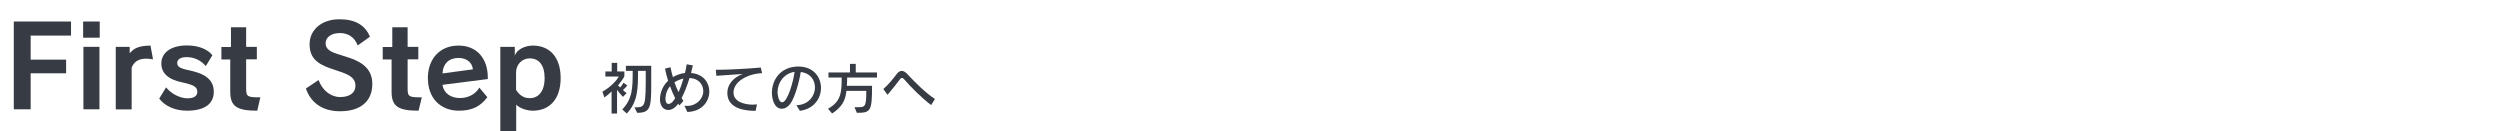 <?xml version="1.0" encoding="utf-8"?>
<!-- Generator: Adobe Illustrator 27.4.1, SVG Export Plug-In . SVG Version: 6.00 Build 0)  -->
<svg version="1.1" id="レイヤー_1" xmlns="http://www.w3.org/2000/svg" xmlns:xlink="http://www.w3.org/1999/xlink" x="0px"
	 y="0px" viewBox="0 0 1777.4 93.2" style="enable-background:new 0 0 1777.4 93.2;" xml:space="preserve">
<style type="text/css">
	.st0{fill:#373B43;}
	.st1{fill:none;}
</style>
<g>
	<path class="st0" d="M434.8,80.7V65c-1.4,1.4-3.1,2.9-5.1,4.3l-1.4-4.1c6.3-3.6,10.2-8.2,11.7-10.8h-9.6v-3.6h4.5v-6.1h3.9v6.1h5.1
		v3.4c-0.2,0.6-1.7,3.2-4.5,6.5c0.2,0.2,0.9,1,1.5,1.5c0.8-0.9,1.7-2.1,2.4-3.4l2.7,2c-1,1.2-2.1,2.4-3.1,3.2
		c0.6,0.7,1.6,1.5,2.6,2.2l-2.6,2.7c-1.7-1.8-3.3-3.8-4.2-5v16.8H434.8z M451.1,76.3c7.9,0,8,0,8-25.1v-0.8h-5.5v0.4
		c0,11.7,0,21.6-8,29.9l-3.2-2.9c7.3-7.5,7.4-15.5,7.4-26.7v-0.7H445v-3.6h18v13.6c0,16.2-0.7,19.8-10,19.8L451.1,76.3z"/>
	<path class="st0" d="M486.6,75.2c0.6,0.1,1.2,0.1,1.8,0.1c6.8,0,11.6-5.1,11.6-10.5c0-4.4-3-9.1-9.8-9.3
		c-1.6,5.4-3.6,10.3-5.6,14.2c0.4,0.7,0.8,1.4,1.3,2L483,75c-0.2-0.4-0.5-0.8-0.8-1.3l-0.4,0.5c-2,2.7-4.5,4-6.7,4
		c-3.2,0-5.9-2.7-5.9-7.6c0-1.6,0.4-8.2,5.8-13.2c-0.9-2.8-1.6-5.6-2.2-8.6l3.9-1c0.4,2.2,1,4.6,1.7,7c2.6-1.5,5.7-2.6,8.6-2.9
		c0.5-2,0.9-4.1,1.2-6.2l4.4,0.8c-0.4,1.8-0.8,3.6-1.3,5.4c9.4,0.8,13,7.5,13,13.1c0,7-5.1,14.3-15.6,14.6L486.6,75.2z M476.4,61.3
		c-3.2,3.4-3.3,8.5-3.3,8.9c0,2.4,0.9,3.7,2.2,3.7c2.2,0,4-2.9,4.7-4.1C478.7,67.2,477.4,64.3,476.4,61.3z M479.5,58.5
		c0.8,2.4,1.8,4.8,2.9,7c1.4-2.9,2.5-6.2,3.5-9.7C483.7,56.4,481.5,57.2,479.5,58.5z"/>
	<path class="st0" d="M537.2,78.8c-6.3,0-20.1-0.9-20.1-12.8c0-5.8,4.2-11,11-13.4c-6.2,0.4-14.2,1-18.8,1.3l-0.4-4.3h1.8
		c7.4,0,22-0.8,30.2-1.6l0.9,4c-11.5,0.6-20.3,6.6-20.3,13.8c0,6.6,7.9,8.6,13.7,8.6c1,0,2-0.1,3-0.2L537.2,78.8z"/>
	<path class="st0" d="M566.2,74.8c8.6-0.2,13.2-6.6,13.2-12.7c0-5.2-3.2-10.1-10.1-10.9c-1.1,7-4.1,17.7-7.1,22.1
		c-1.8,2.6-4.1,4-6.4,4c-5.1,0-7-6.4-7-11.4c0-8.6,5.6-18.2,18.1-18.6h0.8c10.6,0,16,7.5,16,15.2c0,7.4-4.9,14.9-15,16.3L566.2,74.8
		z M552.8,65.5c0,0.7,0.4,7.2,3.3,7.2c3.8,0,8-14.9,8.8-21.6C557.2,52.2,552.8,59,552.8,65.5z"/>
	<path class="st0" d="M607.5,76.2c1.1,0,2.1,0,3,0c4.7,0,5.4-0.8,5.4-11.6h-14.1c-0.8,6.9-3.1,11.4-10.2,16.1l-2.9-3.4
		c9.3-5.2,9.7-11.5,9.7-22.2H589v-3.6h15.3v-6.1h4.1v6.1h15.1v3.6h-21.2c0,2.2-0.1,4.2-0.2,5.9H620c0,18.2-1,19.2-10.8,19.2
		L607.5,76.2z"/>
	<path class="st0" d="M662,74.7c-6.7-5-14.8-13.2-18.8-17.9c-0.8-1-1.4-1.4-2-1.4c-0.6,0-1.1,0.5-1.7,1.4c-2,2.7-5.7,7.3-8.5,10.6
		l-3-4.1c3.4-2.9,7.4-7.8,9.3-10.4c1.2-1.7,2.5-2.5,3.8-2.5c1.3,0,2.6,0.8,4,2.3c6,6.4,12.4,12.8,19.6,17.7L662,74.7z"/>
</g>
<rect class="st1" width="1777.4" height="93.1"/>
<g>
	<path class="st0" d="M9.8,77.7V15.3h40.7v10H21.8v17.1H47v9.7H21.8v25.6H9.8z"/>
	<path class="st0" d="M59.1,26.8V15.3h11.8v11.5H59.1z M59.3,77.7V33.3h11.4v44.4H59.3z"/>
	<path class="st0" d="M82.3,77.7V33.3h9.9v4.6c3-3.8,7-5.4,14.8-5.5l1.8,9.8c-1.8-0.3-3.4-0.5-4.8-0.5c-5.4,0-8.9,2.2-10.4,6.5v29.6
		H82.3z"/>
	<path class="st0" d="M146.3,47c-3.2-4-8.2-6.4-13.7-6.4c-4.5,0-6.6,1.8-6.6,4.2c0,2.4,1.5,3.8,8.6,5.2c12,2.5,17.4,7.2,17.4,15.3
		c0,8.6-6.6,13.4-19.1,13.4c-8.1,0-15.6-3.1-19.7-8.6l4.9-8c3.5,4.6,10.1,7.8,15.1,7.8c4.9,0,7.1-1.8,7.1-4.6c0-3.4-2.6-5-10.2-6.6
		c-11-2.2-15.4-7-15.4-13.6c0-7.4,6.5-12.8,18.2-12.8c8.1,0,14.9,2.7,18.1,7L146.3,47z"/>
	<path class="st0" d="M182.9,78.7c-14.2,0-19.2-2.9-19.2-13.4v-23h-6.3v-8.9h6.8V19.4H175v13.9h7.6v8.9H175v20.6
		c0,6.1,1,6.4,10.1,6.4L182.9,78.7z"/>
	<path class="st0" d="M234.3,48.4c-9.8-3.5-14.2-8.1-14.2-17c0-9.7,8-17.7,21.2-17.7c11,0,18.2,3.9,21.7,12.4l-8.7,6.2
		c-2.2-5.8-6.7-8.8-12.6-8.8c-6.7,0-10.2,3.3-10.2,7.3c0,3.4,2.3,5.6,7.9,7.4l9.6,3.1c9.8,3.4,15.7,8.8,15.7,18.4
		c0,12.2-8.2,19.4-23,19.4c-12.5,0-20.9-6.2-24.2-16.2l9-6c2.6,7.4,8.8,12.1,15.3,12.1c7,0,10.9-3.2,10.9-8c0-4.5-2.7-7.1-9.3-9.5
		L234.3,48.4z"/>
	<path class="st0" d="M297.6,78.7c-14.2,0-19.2-2.9-19.2-13.4v-23h-6.3v-8.9h6.8V19.4h10.9v13.9h7.6v8.9h-7.6v20.6
		c0,6.1,1,6.4,10.1,6.4L297.6,78.7z"/>
	<path class="st0" d="M346.5,69.1c-4.7,6.2-10.4,9.6-20.1,9.6c-13.4,0-22.2-9-22.2-23.2c0-13.1,8-23.1,21.8-23.1
		c12.8,0,20.8,9,20.8,22.6v1.2l-32.2,4.1c0.9,6.1,6,9.4,12.4,9.4c5.7,0,11-2.6,13.8-7.4L346.5,69.1z M336.2,49.3
		c-0.5-5-4.5-8.1-10.2-8.1c-6.6,0-11,3.8-11.4,11L336.2,49.3z"/>
	<path class="st0" d="M355.7,93.2V33.3H366v6.2c1.6-4.5,7.5-7.1,12.8-7.1c11.8,0,19.8,8,19.8,23.1c0,15.3-8.2,23.2-19.8,23.2
		c-4.3,0-9.4-1.8-11.8-4.3v18.8H355.7z M366.8,63.7c2,3.3,5,6.1,9.8,6.1c6.1,0,10.6-4.7,10.6-14.3c0-9.4-4.2-14-10.6-14
		c-5.4,0-9.7,4.3-9.7,10V63.7z"/>
</g>
</svg>
